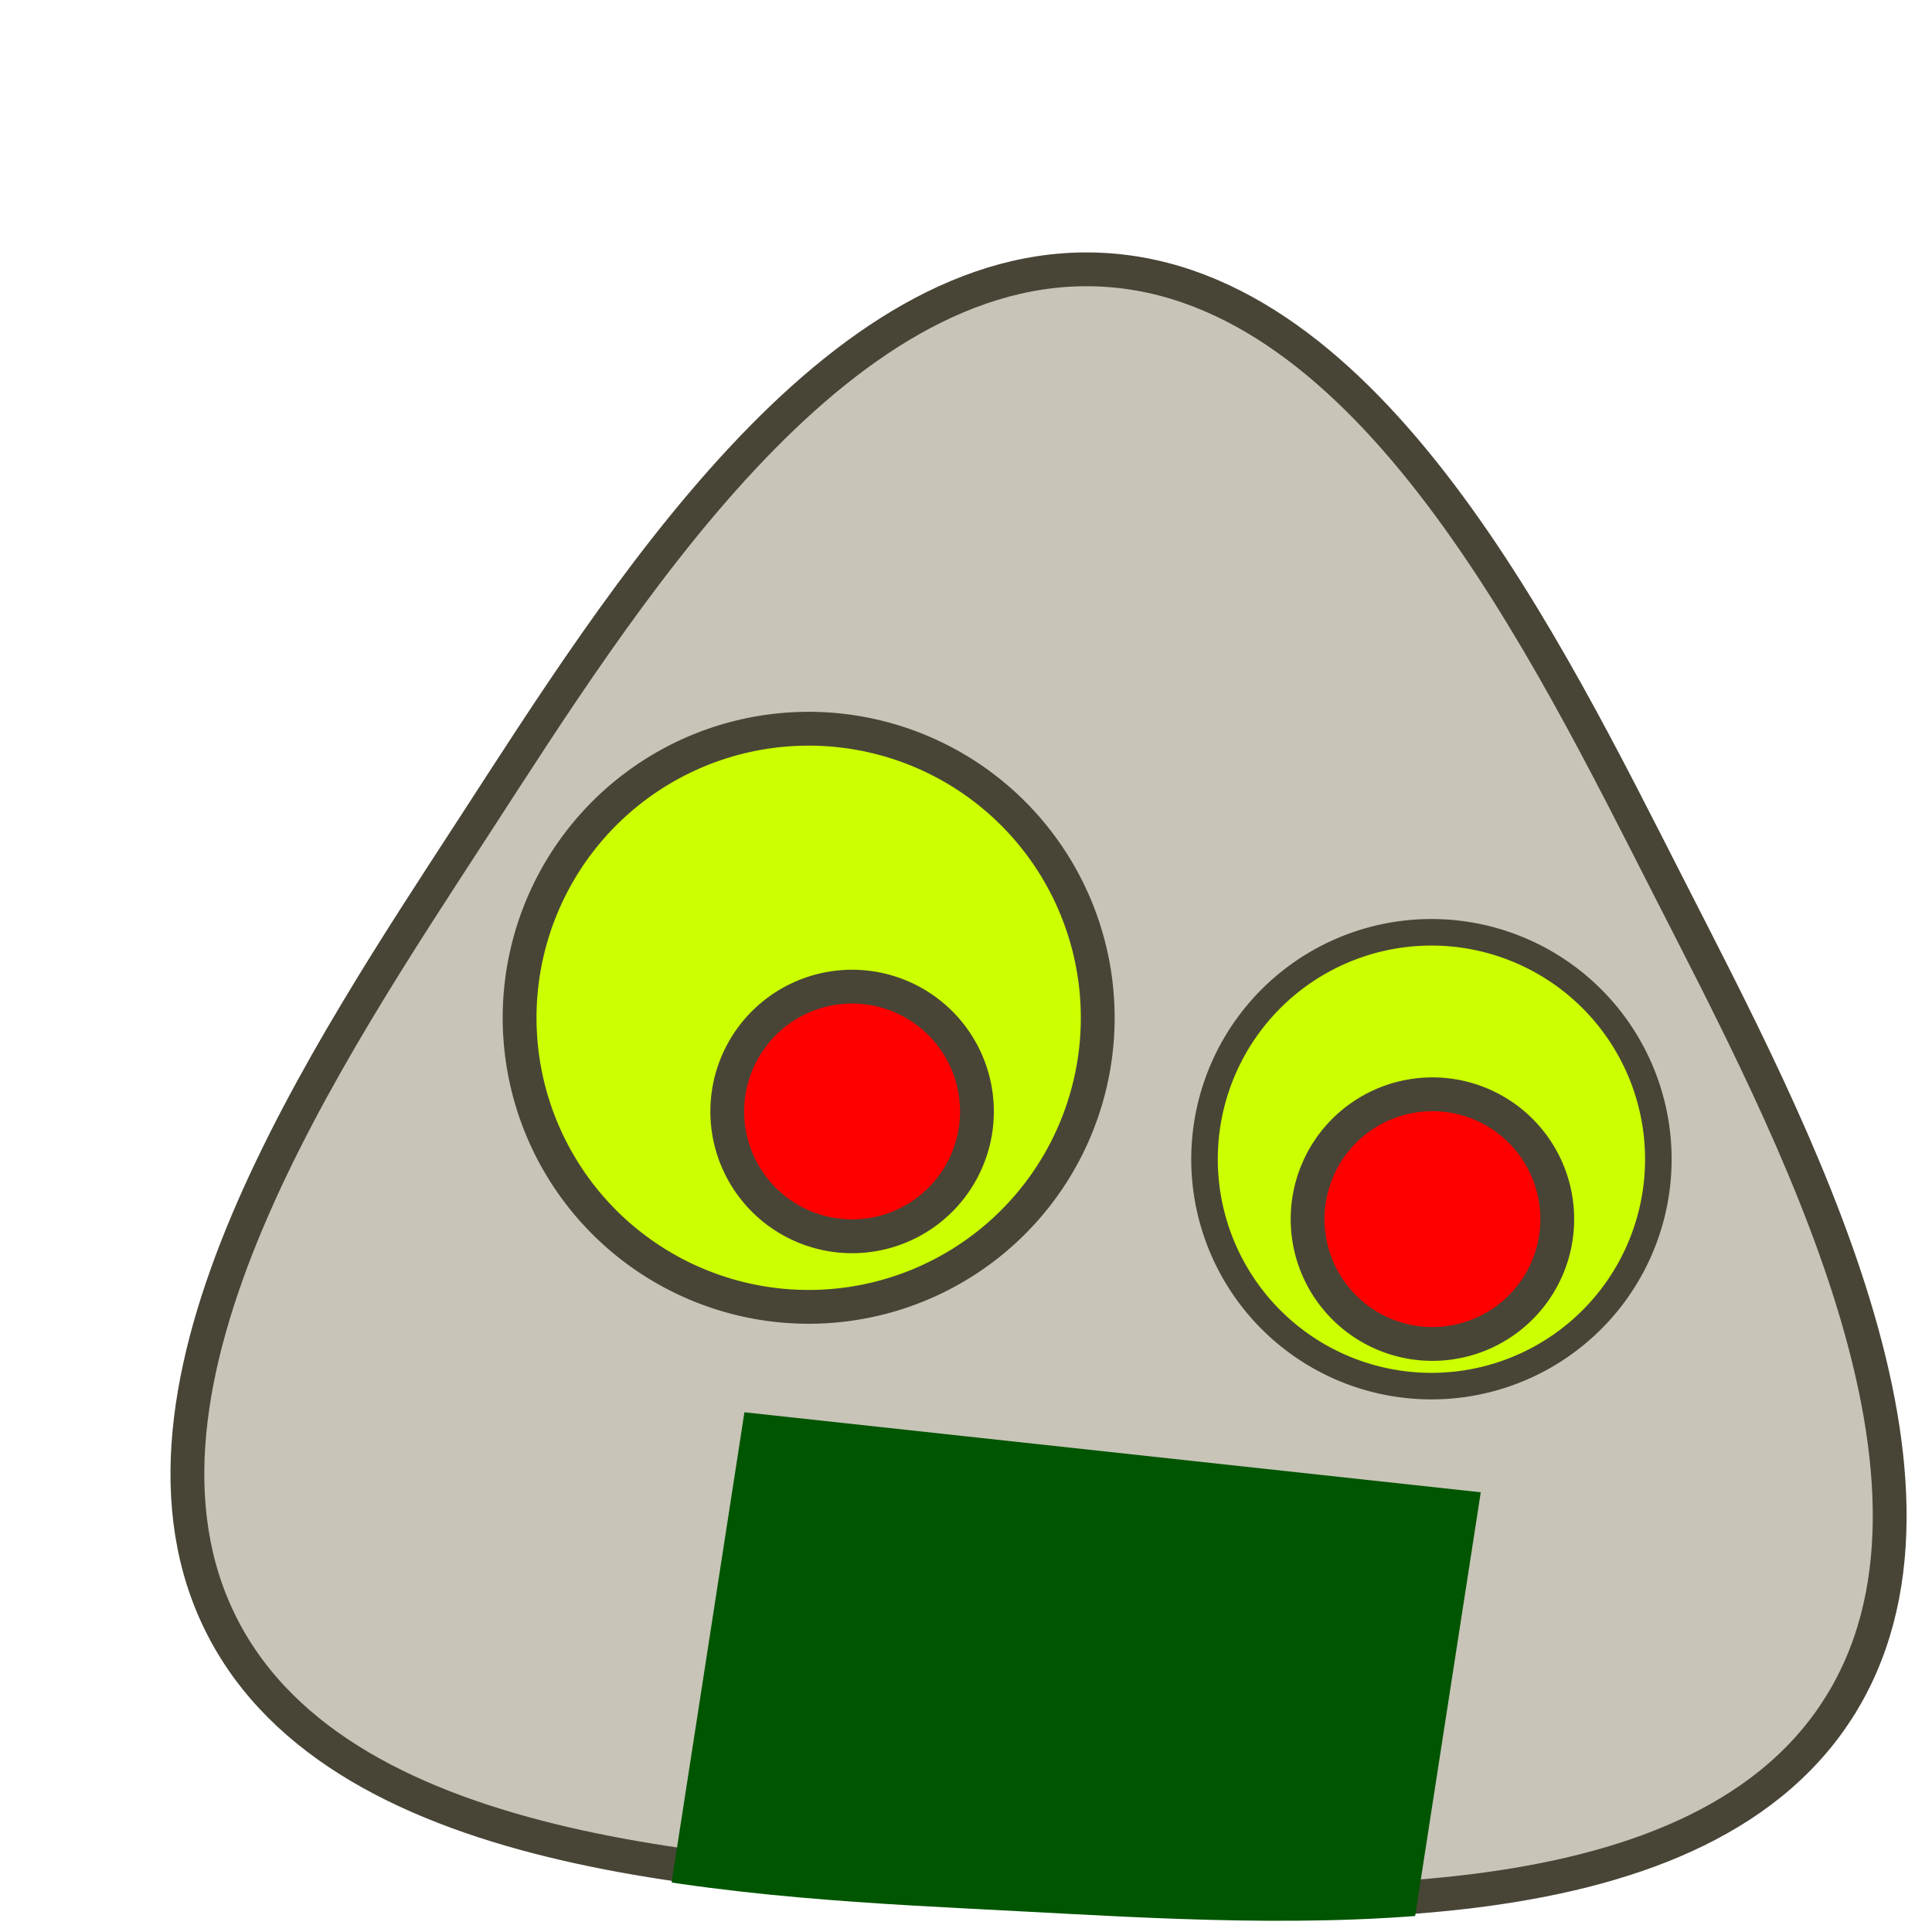 <?xml version="1.0" encoding="UTF-8" standalone="no"?>
<!-- Created with Inkscape (http://www.inkscape.org/) -->

<svg
   xmlns:dc="http://purl.org/dc/elements/1.1/"
   xmlns:cc="http://creativecommons.org/ns#"
   xmlns:rdf="http://www.w3.org/1999/02/22-rdf-syntax-ns#"
   xmlns:svg="http://www.w3.org/2000/svg"
   xmlns="http://www.w3.org/2000/svg"
   xmlns:sodipodi="http://sodipodi.sourceforge.net/DTD/sodipodi-0.dtd"
   xmlns:inkscape="http://www.inkscape.org/namespaces/inkscape"
   width="177.165"
   height="177.165"
   id="svg3508"
   version="1.1"
   inkscape:version="0.48.1 "
   sodipodi:docname="onigiri - rice ball.svg">
  <defs
     id="defs3">
    <filter
       y="-0.25"
       x="-0.25"
       height="1.5"
       width="1.5"
       inkscape:label="Drop shadow"
       id="filter3926-2-1-1"
       color-interpolation-filters="sRGB">
      <feGaussianBlur
         result="blur"
         stdDeviation="10"
         in="SourceAlpha"
         id="feGaussianBlur3928-8-7-1" />
      <feColorMatrix
         values="1 0 0 0 0 0 1 0 0 0 0 0 1 0 0 0 0 0 0.2 0 "
         type="matrix"
         result="bluralpha"
         id="feColorMatrix3930-6-4-5" />
      <feOffset
         result="offsetBlur"
         dy="5"
         dx="0"
         in="bluralpha"
         id="feOffset3932-8-0-2" />
      <feMerge
         id="feMerge3934-1-9-7">
        <feMergeNode
           in="offsetBlur"
           id="feMergeNode3936-4-4-6" />
        <feMergeNode
           in="SourceGraphic"
           id="feMergeNode3938-7-8-1" />
      </feMerge>
    </filter>
    <filter
       y="-0.25"
       x="-0.25"
       height="1.5"
       width="1.5"
       inkscape:label="Drop shadow"
       id="filter3479"
       color-interpolation-filters="sRGB">
      <feGaussianBlur
         result="blur"
         stdDeviation="10"
         in="SourceAlpha"
         id="feGaussianBlur3481" />
      <feColorMatrix
         values="1 0 0 0 0 0 1 0 0 0 0 0 1 0 0 0 0 0 0.2 0 "
         type="matrix"
         result="bluralpha"
         id="feColorMatrix3483" />
      <feOffset
         result="offsetBlur"
         dy="5"
         dx="0"
         in="bluralpha"
         id="feOffset3485" />
      <feMerge
         id="feMerge3487">
        <feMergeNode
           in="offsetBlur"
           id="feMergeNode3489" />
        <feMergeNode
           in="SourceGraphic"
           id="feMergeNode3491" />
      </feMerge>
    </filter>
    <filter
       y="-0.25"
       x="-0.25"
       height="1.5"
       width="1.5"
       inkscape:label="Drop shadow"
       id="filter3926-3-8-4"
       color-interpolation-filters="sRGB">
      <feGaussianBlur
         result="blur"
         stdDeviation="10"
         in="SourceAlpha"
         id="feGaussianBlur3928-0-2-2" />
      <feColorMatrix
         values="1 0 0 0 0 0 1 0 0 0 0 0 1 0 0 0 0 0 0.2 0 "
         type="matrix"
         result="bluralpha"
         id="feColorMatrix3930-3-4-3" />
      <feOffset
         result="offsetBlur"
         dy="5"
         dx="0"
         in="bluralpha"
         id="feOffset3932-4-5-2" />
      <feMerge
         id="feMerge3934-6-5-2">
        <feMergeNode
           in="offsetBlur"
           id="feMergeNode3936-7-1-1" />
        <feMergeNode
           in="SourceGraphic"
           id="feMergeNode3938-3-7-6" />
      </feMerge>
    </filter>
    <clipPath
       clipPathUnits="userSpaceOnUse"
       id="clipPath4427">
      <rect
         style="color:#000000;fill:#000000;fill-opacity:1;fill-rule:nonzero;stroke:none;stroke-width:2.774;marker:none;visibility:visible;display:inline;overflow:visible;enable-background:accumulate"
         id="rect4429"
         width="419.692"
         height="351.429"
         x="-891.429"
         y="143.791" />
    </clipPath>
    <clipPath
       clipPathUnits="userSpaceOnUse"
       id="clipPath4513">
      <g
         id="g4515"
         transform="matrix(0.987,-0.122,0.168,0.994,0,0)">
        <g
           style="stroke:#112b00;stroke-width:11.272;stroke-miterlimit:4;stroke-dasharray:none"
           transform="matrix(0.449,0,0,0.449,114.158,167.362)"
           clip-path="url(#clipPath4427)"
           id="g4517">
          <path
             style="fill:none;stroke:#112b00;stroke-width:11.272;stroke-linecap:butt;stroke-linejoin:miter;stroke-miterlimit:4;stroke-opacity:1;stroke-dasharray:none"
             d="m -737.143,-7.638 c 0,27.619 0,55.238 0,82.857 0,9.524 0.903,19.091 0,28.571 -1.01,10.6 -4.792,20.821 -5.714,31.429 -0.99,11.386 0,22.857 0,34.286 0,26.667 0,53.333 0,80 0,25.423 -1.121,43.709 2.857,68.571 2.154,13.465 6.088,26.592 8.571,40 2.281,12.317 3.735,24.774 5.714,37.143 1.831,11.441 3.81,22.857 5.714,34.286 1.905,11.429 4.616,22.752 5.714,34.286 0.813,8.533 -0.813,17.181 0,25.714 1.098,11.534 4.149,22.806 5.714,34.286 1.293,9.483 1.284,19.13 2.857,28.571 1.479,8.875 8.78,33.588 11.429,42.857 1.905,6.667 4.355,13.201 5.714,20 0.747,3.736 0,7.619 0,11.429"
             id="path4519"
             inkscape:connector-curvature="0" />
          <path
             style="fill:none;stroke:#112b00;stroke-width:11.272;stroke-linecap:butt;stroke-linejoin:miter;stroke-miterlimit:4;stroke-opacity:1;stroke-dasharray:none"
             d="m -657.143,52.362 c 8.63,14.68 5.744,32.94 11.429,48.571 2.479,6.816 6.525,13.042 8.571,20 10.893,37.037 -0.527,19.724 14.286,54.286 20.651,48.186 13.479,18.049 25.714,60 11.063,37.93 11.908,45.097 20,82.857 2.857,13.333 6.174,26.576 8.571,40 2.368,13.259 3.81,26.667 5.714,40 1.905,13.333 3.972,26.644 5.714,40 0.795,6.097 5.46,49.462 5.714,54.286 0.751,14.266 0,28.572 0,42.857 0,4.762 0,9.524 0,14.286 0,0.952 0.426,2.005 0,2.857 -0.602,1.205 -1.579,2.431 -2.857,2.857 -1.807,0.602 -3.81,0 -5.714,0"
             id="path4521"
             inkscape:connector-curvature="0" />
          <g
             style="stroke:#112b00;stroke-width:11.272;stroke-miterlimit:4;stroke-dasharray:none"
             id="g4523"
             transform="translate(-222.857,-554.286)">
            <path
               inkscape:connector-curvature="0"
               id="path4525"
               d="m -785.714,715.219 c 3.81,-0.952 7.502,-2.857 11.429,-2.857 1.347,0 1.905,1.905 2.857,2.857 3.045,3.045 8.693,7.781 11.429,11.429 2.06,2.747 3.654,5.824 5.714,8.571 3.659,4.879 7.685,9.472 11.429,14.286 12.156,15.63 23.58,31.918 34.286,48.571 8.313,12.932 22.41,36.777 31.429,48.571 61.438,80.343 -24.43,-43.204 37.143,54.286 6.334,10.028 34.407,44.345 40,51.429 36.548,46.294 4.278,4.87 37.143,51.429 41.756,59.154 -4.692,-8.16 31.429,40 21.626,28.834 0.918,6.632 22.857,28.571 1.905,1.905 3.81,3.809 5.714,5.714 1.905,1.905 3.305,4.51 5.714,5.714 2.556,1.278 5.714,0 8.571,0 1.905,0 3.81,0 5.714,0 0.952,0 2.005,0.426 2.857,0 1.205,-0.602 1.905,-1.905 2.857,-2.857"
               style="fill:none;stroke:#112b00;stroke-width:11.272;stroke-linecap:butt;stroke-linejoin:miter;stroke-miterlimit:4;stroke-opacity:1;stroke-dasharray:none" />
            <path
               inkscape:connector-curvature="0"
               id="path4527"
               d="m -754.286,692.362 c 3.81,1.905 7.885,3.352 11.429,5.714 2.241,1.494 3.81,3.81 5.714,5.714 2.857,2.857 5.942,5.504 8.571,8.571 17.5,20.417 -1.152,2.447 20,25.714 5.436,5.98 11.969,10.935 17.143,17.143 4.397,5.276 7.389,11.589 11.429,17.143 32.042,40.052 -7.321,-10.458 20,28.571 9.457,13.51 13.246,13.712 20,28.571 19.782,43.521 -9.758,-9.795 14.286,34.286 2.659,4.875 5.912,9.411 8.571,14.286 3.059,5.609 5.284,11.665 8.571,17.143 2.45,4.083 5.472,7.813 8.571,11.429 2.63,3.068 6.98,4.858 8.571,8.571 10.815,25.236 -11.862,-1.091 5.714,20 2.587,3.104 5.714,5.714 8.571,8.571 1.905,1.905 3.559,4.098 5.714,5.714 1.704,1.278 3.81,1.905 5.714,2.857 3.81,1.905 7.885,3.352 11.429,5.714 4.677,3.118 9.576,10.518 14.286,14.286 3.718,2.975 7.554,5.804 11.429,8.571 2.794,1.996 5.89,3.569 8.571,5.714 2.103,1.683 3.559,4.098 5.714,5.714 1.704,1.278 3.942,1.676 5.714,2.857 1.121,0.747 1.652,2.255 2.857,2.857 2.694,1.347 5.878,1.51 8.571,2.857 1.205,0.602 1.736,2.11 2.857,2.857 1.772,1.181 3.942,1.676 5.714,2.857 4.879,3.252 6.654,11.898 11.429,14.286 1.542,0.771 4.173,-0.771 5.714,0 1.205,0.602 1.905,1.905 2.857,2.857"
               style="fill:none;stroke:#112b00;stroke-width:11.272;stroke-linecap:butt;stroke-linejoin:miter;stroke-miterlimit:4;stroke-opacity:1;stroke-dasharray:none" />
            <path
               inkscape:connector-curvature="0"
               id="path4529"
               d="m -714.286,655.219 c 17.069,9.097 7.954,27.337 14.286,40 4.259,8.518 11.137,15.466 17.143,22.857 6.384,7.857 13.333,15.238 20,22.857 6.667,7.619 13.092,15.456 20,22.857 6.433,6.892 13.605,13.072 20,20 10.091,10.931 18.519,23.319 28.571,34.286 24.576,26.81 11.478,7.919 37.143,40 5.118,6.397 9.041,13.706 14.286,20 4.311,5.173 9.524,9.524 14.286,14.286 4.762,4.762 9.524,9.524 14.286,14.286 5.714,5.714 11.969,10.935 17.143,17.143 4.397,5.276 7.032,11.867 11.429,17.143 5.173,6.208 11.737,11.136 17.143,17.143 3.186,3.539 5.354,7.918 8.571,11.429 7.281,7.943 15.8,14.715 22.857,22.857 5.366,6.191 9.098,13.659 14.286,20 12.178,14.884 10.51,7.041 20,22.857 0.49,0.817 -0.571,2.095 0,2.857 20.338,27.117 11.845,12.254 31.429,34.286 3.164,3.559 5.523,7.77 8.571,11.429 1.724,2.069 3.81,3.809 5.714,5.714 2.857,2.857 5.416,6.047 8.571,8.572 1.663,1.33 3.942,1.676 5.714,2.857 2.241,1.494 3.305,4.51 5.714,5.714 0.852,0.426 1.905,0 2.857,0 1.905,0 3.907,0.602 5.714,0 1.278,-0.426 1.905,-3.809 2.857,-2.857 0.952,0.952 -1.905,1.905 -2.857,2.857"
               style="fill:none;stroke:#112b00;stroke-width:11.272;stroke-linecap:butt;stroke-linejoin:miter;stroke-miterlimit:4;stroke-opacity:1;stroke-dasharray:none" />
            <path
               inkscape:connector-curvature="0"
               id="path4531"
               d="m -714.286,623.791 c 31.218,17.839 9.465,4.311 31.429,20 2.794,1.996 5.964,3.48 8.571,5.714 8.181,7.012 14.848,15.649 22.857,22.857 16.902,15.212 37.08,27.779 51.429,45.714 6.435,8.044 10.962,17.473 17.143,25.714 5.268,7.024 11.875,12.976 17.143,20 6.181,8.241 10.962,17.473 17.143,25.714 5.268,7.024 12.039,12.855 17.143,20 4.463,6.248 7.56,13.368 11.429,20 4.546,7.793 14.839,24.977 20,31.429 3.366,4.207 8.017,7.259 11.429,11.429 17.657,21.581 11.244,17.261 25.714,40 2.557,4.017 6.121,7.345 8.571,11.429 3.287,5.478 5.284,11.665 8.571,17.143 2.45,4.083 6.121,7.345 8.571,11.429 19.522,32.537 -2.076,2.601 17.143,31.429 5.283,7.924 11.607,15.107 17.143,22.857 1.996,2.794 3.569,5.89 5.714,8.571 1.683,2.103 4.06,3.588 5.714,5.714 5.03,6.467 9.467,13.374 14.286,20 2.801,3.851 6.121,7.345 8.571,11.429 21.796,43.592 -3.532,-4.508 17.143,28.571 11.532,18.451 -0.215,5.5 11.429,17.143 2.857,2.857 5.714,5.714 8.571,8.571 0.952,0.952 1.652,2.255 2.857,2.857 0.852,0.426 1.905,0 2.857,0 2.602,0 7.52,1.347 8.571,-2.857 0.693,-2.772 0,-5.714 0,-8.571"
               style="fill:none;stroke:#112b00;stroke-width:11.272;stroke-linecap:butt;stroke-linejoin:miter;stroke-miterlimit:4;stroke-opacity:1;stroke-dasharray:none" />
            <path
               inkscape:connector-curvature="0"
               id="path4533"
               d="m -602.857,660.934 c 4.385,-1.096 14.644,-4.643 20,-2.857 26.579,8.86 40.308,34.083 57.143,54.286 7.342,8.81 14.983,17.377 22.857,25.714 8.323,8.813 17.826,16.511 25.714,25.714 23.593,27.525 41.411,59.465 62.857,88.571 6.441,8.742 13.097,17.332 20,25.714 6.436,7.815 14.634,14.272 20,22.857 4.313,6.9 4.534,15.792 8.571,22.857 3.69,6.458 10.16,10.954 14.286,17.143 3.544,5.316 5.284,11.665 8.571,17.143 4.9,8.167 11.86,14.933 17.143,22.857 1.181,1.772 1.676,3.942 2.857,5.714 0.747,1.121 1.905,1.905 2.857,2.857 1.905,1.905 3.473,4.22 5.714,5.714 0.792,0.528 2.005,-0.426 2.857,0 1.205,0.602 1.905,1.905 2.857,2.857 1.905,1.905 3.404,4.328 5.714,5.714 2.583,1.55 5.878,1.51 8.571,2.857 2.409,1.205 3.305,4.51 5.714,5.714 0.852,0.426 2.005,-0.426 2.857,0 1.205,0.602 1.579,2.431 2.857,2.857 5.296,1.765 5.616,0.099 8.571,-2.857"
               style="fill:none;stroke:#112b00;stroke-width:11.272;stroke-linecap:butt;stroke-linejoin:miter;stroke-miterlimit:4;stroke-opacity:1;stroke-dasharray:none" />
            <path
               inkscape:connector-curvature="0"
               id="path4535"
               d="m -780,883.791 c 8.941,-6.02 22.232,5.017 31.429,0 7.094,-3.87 10.358,-12.753 17.143,-17.143 9.661,-6.252 21.326,-8.775 31.429,-14.286 10.901,-5.946 20.594,-13.933 31.429,-20 1.842,-1.032 69.169,-34.49 74.286,-37.143 14.373,-7.453 27.926,-16.596 42.857,-22.857 14.723,-6.174 30.963,-8.182 45.714,-14.286 73.282,-30.324 5.695,-10.369 62.857,-31.429 9.33,-3.437 19.195,-5.262 28.571,-8.571 16.163,-5.705 28.839,-13.512 42.857,-22.857"
               style="fill:none;stroke:#112b00;stroke-width:11.272;stroke-linecap:butt;stroke-linejoin:miter;stroke-miterlimit:4;stroke-opacity:1;stroke-dasharray:none" />
            <path
               inkscape:connector-curvature="0"
               id="path4537"
               d="m -722.857,883.791 c 3.81,0.952 7.578,2.087 11.429,2.857 2.968,0.594 12.696,0 14.286,0 6.667,0 13.333,0 20,0 5.714,0 11.429,0 17.143,0 5.714,0 11.479,0.755 17.143,0 8.703,-1.16 17.173,-3.681 25.714,-5.714 52.647,-12.535 17.632,-3.973 74.286,-22.857 46.879,-15.626 31.893,-6.484 80,-31.429 11.746,-6.09 22.35,-14.291 34.286,-20 15.896,-7.603 42.941,-14.669 60,-20 5.749,-1.797 11.299,-4.253 17.143,-5.714 24.636,-6.159 9.889,1.979 25.714,-8.571"
               style="fill:none;stroke:#112b00;stroke-width:11.272;stroke-linecap:butt;stroke-linejoin:miter;stroke-miterlimit:4;stroke-opacity:1;stroke-dasharray:none" />
            <path
               inkscape:connector-curvature="0"
               id="path4539"
               d="m -745.714,963.791 c 19.048,0 38.095,0 57.143,0 6.667,0 13.385,0.827 20,0 8.879,-1.11 51.173,-12.011 57.143,-14.286 9.95,-3.791 18.716,-10.254 28.571,-14.286 11.282,-4.615 46.538,-14.872 60,-20 22.158,-8.441 42.834,-19.177 65.714,-25.714 9.339,-2.668 19.048,-3.81 28.571,-5.714 11.429,-3.81 22.747,-7.967 34.286,-11.429 8.928,-2.678 29.531,-7.699 40,-8.571 5.695,-0.475 11.506,0.939 17.143,0 5.941,-0.99 11.263,-4.408 17.143,-5.714 2.789,-0.62 5.714,0 8.571,0 0.952,0 2.005,0.426 2.857,0 1.205,-0.602 1.905,-3.81 2.857,-2.857 0.952,0.952 -1.905,1.905 -2.857,2.857"
               style="fill:none;stroke:#112b00;stroke-width:11.272;stroke-linecap:butt;stroke-linejoin:miter;stroke-miterlimit:4;stroke-opacity:1;stroke-dasharray:none" />
            <path
               inkscape:connector-curvature="0"
               id="path4541"
               d="m -645.714,1006.648 c 11.47,-3.507 22.615,-2.857 34.286,-2.857 2.857,0 5.743,0.404 8.571,0 3.887,-0.555 7.526,-2.424 11.429,-2.857 4.733,-0.526 9.589,0.783 14.286,0 6.839,-1.14 13.127,-4.798 20,-5.714 7.552,-1.007 15.25,0.423 22.857,0 29.564,-1.642 34.125,-4.623 65.714,-8.571 10.438,-1.305 21.2,-0.402 31.429,-2.857 13.767,-3.304 26.352,-10.521 40,-14.286 14.044,-3.874 28.724,-5.038 42.857,-8.571 12.567,-3.142 24.707,-7.802 37.143,-11.429 10.424,-3.04 21.081,-5.279 31.429,-8.571 10.623,-3.38 20.751,-8.225 31.429,-11.429 8.41,-2.523 17.196,-3.585 25.714,-5.714 6.726,-1.682 13.311,-3.89 20,-5.714 3.788,-1.033 7.819,-1.31 11.429,-2.857 3.156,-1.353 5.383,-4.439 8.571,-5.714 11.769,-4.707 1.039,4.676 8.571,-2.857"
               style="fill:none;stroke:#112b00;stroke-width:11.272;stroke-linecap:butt;stroke-linejoin:miter;stroke-miterlimit:4;stroke-opacity:1;stroke-dasharray:none" />
            <path
               inkscape:connector-curvature="0"
               id="path4543"
               d="m -697.143,926.648 c 3.81,0.952 7.555,2.212 11.429,2.857 1.879,0.313 3.81,0 5.714,0 9.524,0 19.048,0 28.571,0 5.714,0 11.486,0.808 17.143,0 10.403,-1.486 32.24,-8.774 42.857,-11.429 13.138,-3.284 35.302,-7.282 48.571,-11.429 7.767,-2.427 15.138,-5.998 22.857,-8.571 6.578,-2.193 13.382,-3.646 20,-5.714 8.624,-2.695 16.949,-6.38 25.714,-8.571 6.533,-1.633 13.467,-1.224 20,-2.857 4.976,-1.244 9.338,-4.365 14.286,-5.714 34.899,-5.817 1.995,1.395 28.571,-8.571 14.649,-5.493 9.422,-0.284 25.714,-5.714 1.278,-0.426 1.736,-2.11 2.857,-2.857 1.772,-1.181 4.011,-1.579 5.714,-2.857 2.155,-1.616 3.473,-4.22 5.714,-5.714 0.792,-0.528 1.905,0 2.857,0 1.905,0 3.907,0.602 5.714,0 1.278,-0.426 1.905,-1.905 2.857,-2.857 1.905,-1.905 3.473,-4.22 5.714,-5.714 0.792,-0.528 1.905,0 2.857,0 1.905,-0.952 4.011,-1.579 5.714,-2.857 2.155,-1.616 3.473,-4.22 5.714,-5.714 1.585,-1.057 4.011,0.852 5.714,0 1.205,-0.602 1.652,-2.255 2.857,-2.857 0.852,-0.426 2.005,0.426 2.857,0 1.205,-0.602 1.905,-1.905 2.857,-2.857 0.952,-0.952 1.905,-1.905 2.857,-2.857"
               style="fill:none;stroke:#112b00;stroke-width:11.272;stroke-linecap:butt;stroke-linejoin:miter;stroke-miterlimit:4;stroke-opacity:1;stroke-dasharray:none" />
            <path
               inkscape:connector-curvature="0"
               id="path4545"
               d="m -677.143,852.362 c 8.325,-2.97 17.243,-3.404 25.714,-5.714 5.811,-1.585 11.332,-4.129 17.143,-5.714 4.685,-1.278 9.679,-1.321 14.286,-2.857 6.881,-2.294 13.119,-6.278 20,-8.571 7.451,-2.484 15.726,-2.423 22.857,-5.714 5.537,-2.555 8.831,-8.701 14.286,-11.429 84.759,-42.379 -24.466,20.287 45.714,-17.143 7.928,-4.228 15.153,-9.663 22.857,-14.286 6.584,-3.95 13.239,-7.788 20,-11.429 5.625,-3.029 11.534,-5.512 17.143,-8.571 9.75,-5.318 18.863,-11.749 28.571,-17.143 3.723,-2.068 7.963,-3.239 11.429,-5.714 3.288,-2.349 5.714,-5.714 8.571,-8.571 0.952,-0.952 1.652,-2.255 2.857,-2.857 8.408,-4.204 -3.762,6.619 5.714,-2.857"
               style="fill:none;stroke:#112b00;stroke-width:11.272;stroke-linecap:butt;stroke-linejoin:miter;stroke-miterlimit:4;stroke-opacity:1;stroke-dasharray:none" />
            <path
               inkscape:connector-curvature="0"
               id="path4547"
               d="m -654.286,1006.648 c 5.714,-0.952 11.374,-2.333 17.143,-2.857 4.742,-0.431 9.524,0 14.286,0 13.347,0 17.779,0.783 31.429,-2.857 8.73,-2.328 17.009,-6.153 25.714,-8.571 8.46,-2.35 17.304,-3.191 25.714,-5.714 10.677,-3.203 20.71,-8.366 31.429,-11.429 9.339,-2.668 19.233,-3.046 28.571,-5.714 109.756,-31.359 -40.779,6.521 60,-20 0.363,-0.096 51.314,-11.388 51.429,-11.429 8.033,-2.835 14.776,-8.735 22.857,-11.429 6.389,-2.13 13.467,-1.224 20,-2.857 4.976,-1.244 9.31,-4.47 14.286,-5.714 16.031,-4.008 1.173,5.128 17.143,-2.857 5.203,-2.601 1.675,-2.167 2.857,-5.714 0.673,-2.02 1.527,-4.051 2.857,-5.714 0.836,-1.044 17.697,-18.465 20,-20 0.792,-0.528 1.933,0.231 2.857,0 8.755,-2.189 6.931,-1.217 11.429,-5.714"
               style="fill:none;stroke:#112b00;stroke-width:11.272;stroke-linecap:butt;stroke-linejoin:miter;stroke-miterlimit:4;stroke-opacity:1;stroke-dasharray:none" />
            <path
               inkscape:connector-curvature="0"
               id="path4549"
               d="m -502.857,706.648 c 20.087,30.131 4.843,3.1 17.143,40 2.294,6.881 6.408,13.077 8.571,20 8.207,26.261 4.7,33.701 11.429,62.857 2.913,12.622 8.178,24.604 11.429,37.143 3.422,13.2 5.473,26.721 8.571,40 7.289,31.241 14.602,54.406 20,85.714 2.449,14.203 4.123,28.533 5.714,42.857 1.266,11.398 0.892,22.987 2.857,34.286 1.861,10.698 5.808,20.927 8.571,31.429 1.999,7.595 4.174,15.156 5.714,22.857 1.321,6.604 0.922,13.55 2.857,20 0.987,3.289 4.179,5.5 5.714,8.571 1.347,2.694 -0.155,8.571 2.857,8.571 2.857,0 0,-5.714 0,-8.571 0,-2.857 0,-5.714 0,-8.571"
               style="fill:none;stroke:#112b00;stroke-width:11.272;stroke-linecap:butt;stroke-linejoin:miter;stroke-miterlimit:4;stroke-opacity:1;stroke-dasharray:none" />
            <path
               inkscape:connector-curvature="0"
               id="path4551"
               d="m -325.714,715.219 c 2.857,5.714 6.925,10.97 8.571,17.143 2.222,8.333 1.08,17.275 2.857,25.714 2.048,9.73 5.84,19.011 8.571,28.571 5.966,20.882 10.82,42.08 17.143,62.857 3.508,11.525 7.757,22.812 11.429,34.286 3.948,12.338 7.481,24.805 11.429,37.143 3.672,11.474 8.055,22.721 11.429,34.286 3.298,11.309 5.598,22.887 8.571,34.286 2.741,10.507 5.588,20.988 8.571,31.429 2.732,9.561 6.937,18.764 8.571,28.571 1.253,7.515 -1.007,15.305 0,22.857 11.179,39.127 2.504,1.831 5.714,37.143 4.751,52.262 -0.7,-14.227 8.571,22.857 0.935,3.738 -5.12,2.857 -8.571,2.857"
               style="fill:none;stroke:#112b00;stroke-width:11.272;stroke-linecap:butt;stroke-linejoin:miter;stroke-miterlimit:4;stroke-opacity:1;stroke-dasharray:none" />
            <path
               inkscape:connector-curvature="0"
               id="path4553"
               d="m -617.143,698.076 c 3.978,19.889 2.857,9.43 2.857,31.429 0,5.714 -1.197,11.555 0,17.143 1.705,7.957 6.598,14.963 8.571,22.857 2.81,11.24 3.81,22.857 5.714,34.286 6.667,13.333 16.125,25.605 20,40 2.971,11.036 -1.31,22.932 0,34.286 1.563,13.546 5.714,26.667 8.571,40 2.857,13.333 5.897,26.629 8.571,40 15.374,76.868 -2.933,-13.842 8.571,62.857 1.302,8.683 4.096,17.084 5.714,25.714 1.241,6.619 1.536,13.396 2.857,20 1.54,7.701 4.676,15.072 5.714,22.857 0.881,6.608 -0.663,13.367 0,20 0.3,2.997 1.905,5.714 2.857,8.572 0,4.762 0,9.524 0,14.286 0,6.141 -0.759,8.861 2.857,14.286 1.919,2.878 6.516,4.912 5.714,5.714 -0.952,0.952 -1.905,-1.905 -2.857,-2.857"
               style="fill:none;stroke:#112b00;stroke-width:11.272;stroke-linecap:butt;stroke-linejoin:miter;stroke-miterlimit:4;stroke-opacity:1;stroke-dasharray:none" />
          </g>
        </g>
        <g
           id="g4555"
           clip-path="url(#clipPath4427)"
           transform="matrix(-0.449,0,0,0.449,-494.466,173.076)"
           style="stroke:#112b00;stroke-width:11.272;stroke-miterlimit:4;stroke-dasharray:none">
          <path
             inkscape:connector-curvature="0"
             id="path4557"
             d="m -737.143,-7.638 c 0,27.619 0,55.238 0,82.857 0,9.524 0.903,19.091 0,28.571 -1.01,10.6 -4.792,20.821 -5.714,31.429 -0.99,11.386 0,22.857 0,34.286 0,26.667 0,53.333 0,80 0,25.423 -1.121,43.709 2.857,68.571 2.154,13.465 6.088,26.592 8.571,40 2.281,12.317 3.735,24.774 5.714,37.143 1.831,11.441 3.81,22.857 5.714,34.286 1.905,11.429 4.616,22.752 5.714,34.286 0.813,8.533 -0.813,17.181 0,25.714 1.098,11.534 4.149,22.806 5.714,34.286 1.293,9.483 1.284,19.13 2.857,28.571 1.479,8.875 8.78,33.588 11.429,42.857 1.905,6.667 4.355,13.201 5.714,20 0.747,3.736 0,7.619 0,11.429"
             style="fill:none;stroke:#112b00;stroke-width:11.272;stroke-linecap:butt;stroke-linejoin:miter;stroke-miterlimit:4;stroke-opacity:1;stroke-dasharray:none" />
          <path
             inkscape:connector-curvature="0"
             id="path4559"
             d="m -657.143,52.362 c 8.63,14.68 5.744,32.94 11.429,48.571 2.479,6.816 6.525,13.042 8.571,20 10.893,37.037 -0.527,19.724 14.286,54.286 20.651,48.186 13.479,18.049 25.714,60 11.063,37.93 11.908,45.097 20,82.857 2.857,13.333 6.174,26.576 8.571,40 2.368,13.259 3.81,26.667 5.714,40 1.905,13.333 3.972,26.644 5.714,40 0.795,6.097 5.46,49.462 5.714,54.286 0.751,14.266 0,28.572 0,42.857 0,4.762 0,9.524 0,14.286 0,0.952 0.426,2.005 0,2.857 -0.602,1.205 -1.579,2.431 -2.857,2.857 -1.807,0.602 -3.81,0 -5.714,0"
             style="fill:none;stroke:#112b00;stroke-width:11.272;stroke-linecap:butt;stroke-linejoin:miter;stroke-miterlimit:4;stroke-opacity:1;stroke-dasharray:none" />
          <g
             transform="translate(-222.857,-554.286)"
             id="g4561"
             style="stroke:#112b00;stroke-width:11.272;stroke-miterlimit:4;stroke-dasharray:none">
            <path
               style="fill:none;stroke:#112b00;stroke-width:11.272;stroke-linecap:butt;stroke-linejoin:miter;stroke-miterlimit:4;stroke-opacity:1;stroke-dasharray:none"
               d="m -785.714,715.219 c 3.81,-0.952 7.502,-2.857 11.429,-2.857 1.347,0 1.905,1.905 2.857,2.857 3.045,3.045 8.693,7.781 11.429,11.429 2.06,2.747 3.654,5.824 5.714,8.571 3.659,4.879 7.685,9.472 11.429,14.286 12.156,15.63 23.58,31.918 34.286,48.571 8.313,12.932 22.41,36.777 31.429,48.571 61.438,80.343 -24.43,-43.204 37.143,54.286 6.334,10.028 34.407,44.345 40,51.429 36.548,46.294 4.278,4.87 37.143,51.429 41.756,59.154 -4.692,-8.16 31.429,40 21.626,28.834 0.918,6.632 22.857,28.571 1.905,1.905 3.81,3.809 5.714,5.714 1.905,1.905 3.305,4.51 5.714,5.714 2.556,1.278 5.714,0 8.571,0 1.905,0 3.81,0 5.714,0 0.952,0 2.005,0.426 2.857,0 1.205,-0.602 1.905,-1.905 2.857,-2.857"
               id="path4563"
               inkscape:connector-curvature="0" />
            <path
               style="fill:none;stroke:#112b00;stroke-width:11.272;stroke-linecap:butt;stroke-linejoin:miter;stroke-miterlimit:4;stroke-opacity:1;stroke-dasharray:none"
               d="m -754.286,692.362 c 3.81,1.905 7.885,3.352 11.429,5.714 2.241,1.494 3.81,3.81 5.714,5.714 2.857,2.857 5.942,5.504 8.571,8.571 17.5,20.417 -1.152,2.447 20,25.714 5.436,5.98 11.969,10.935 17.143,17.143 4.397,5.276 7.389,11.589 11.429,17.143 32.042,40.052 -7.321,-10.458 20,28.571 9.457,13.51 13.246,13.712 20,28.571 19.782,43.521 -9.758,-9.795 14.286,34.286 2.659,4.875 5.912,9.411 8.571,14.286 3.059,5.609 5.284,11.665 8.571,17.143 2.45,4.083 5.472,7.813 8.571,11.429 2.63,3.068 6.98,4.858 8.571,8.571 10.815,25.236 -11.862,-1.091 5.714,20 2.587,3.104 5.714,5.714 8.571,8.571 1.905,1.905 3.559,4.098 5.714,5.714 1.704,1.278 3.81,1.905 5.714,2.857 3.81,1.905 7.885,3.352 11.429,5.714 4.677,3.118 9.576,10.518 14.286,14.286 3.718,2.975 7.554,5.804 11.429,8.571 2.794,1.996 5.89,3.569 8.571,5.714 2.103,1.683 3.559,4.098 5.714,5.714 1.704,1.278 3.942,1.676 5.714,2.857 1.121,0.747 1.652,2.255 2.857,2.857 2.694,1.347 5.878,1.51 8.571,2.857 1.205,0.602 1.736,2.11 2.857,2.857 1.772,1.181 3.942,1.676 5.714,2.857 4.879,3.252 6.654,11.898 11.429,14.286 1.542,0.771 4.173,-0.771 5.714,0 1.205,0.602 1.905,1.905 2.857,2.857"
               id="path4565"
               inkscape:connector-curvature="0" />
            <path
               style="fill:none;stroke:#112b00;stroke-width:11.272;stroke-linecap:butt;stroke-linejoin:miter;stroke-miterlimit:4;stroke-opacity:1;stroke-dasharray:none"
               d="m -714.286,655.219 c 17.069,9.097 7.954,27.337 14.286,40 4.259,8.518 11.137,15.466 17.143,22.857 6.384,7.857 13.333,15.238 20,22.857 6.667,7.619 13.092,15.456 20,22.857 6.433,6.892 13.605,13.072 20,20 10.091,10.931 18.519,23.319 28.571,34.286 24.576,26.81 11.478,7.919 37.143,40 5.118,6.397 9.041,13.706 14.286,20 4.311,5.173 9.524,9.524 14.286,14.286 4.762,4.762 9.524,9.524 14.286,14.286 5.714,5.714 11.969,10.935 17.143,17.143 4.397,5.276 7.032,11.867 11.429,17.143 5.173,6.208 11.737,11.136 17.143,17.143 3.186,3.539 5.354,7.918 8.571,11.429 7.281,7.943 15.8,14.715 22.857,22.857 5.366,6.191 9.098,13.659 14.286,20 12.178,14.884 10.51,7.041 20,22.857 0.49,0.817 -0.571,2.095 0,2.857 20.338,27.117 11.845,12.254 31.429,34.286 3.164,3.559 5.523,7.77 8.571,11.429 1.724,2.069 3.81,3.809 5.714,5.714 2.857,2.857 5.416,6.047 8.571,8.572 1.663,1.33 3.942,1.676 5.714,2.857 2.241,1.494 3.305,4.51 5.714,5.714 0.852,0.426 1.905,0 2.857,0 1.905,0 3.907,0.602 5.714,0 1.278,-0.426 1.905,-3.809 2.857,-2.857 0.952,0.952 -1.905,1.905 -2.857,2.857"
               id="path4567"
               inkscape:connector-curvature="0" />
            <path
               style="fill:none;stroke:#112b00;stroke-width:11.272;stroke-linecap:butt;stroke-linejoin:miter;stroke-miterlimit:4;stroke-opacity:1;stroke-dasharray:none"
               d="m -714.286,623.791 c 31.218,17.839 9.465,4.311 31.429,20 2.794,1.996 5.964,3.48 8.571,5.714 8.181,7.012 14.848,15.649 22.857,22.857 16.902,15.212 37.08,27.779 51.429,45.714 6.435,8.044 10.962,17.473 17.143,25.714 5.268,7.024 11.875,12.976 17.143,20 6.181,8.241 10.962,17.473 17.143,25.714 5.268,7.024 12.039,12.855 17.143,20 4.463,6.248 7.56,13.368 11.429,20 4.546,7.793 14.839,24.977 20,31.429 3.366,4.207 8.017,7.259 11.429,11.429 17.657,21.581 11.244,17.261 25.714,40 2.557,4.017 6.121,7.345 8.571,11.429 3.287,5.478 5.284,11.665 8.571,17.143 2.45,4.083 6.121,7.345 8.571,11.429 19.522,32.537 -2.076,2.601 17.143,31.429 5.283,7.924 11.607,15.107 17.143,22.857 1.996,2.794 3.569,5.89 5.714,8.571 1.683,2.103 4.06,3.588 5.714,5.714 5.03,6.467 9.467,13.374 14.286,20 2.801,3.851 6.121,7.345 8.571,11.429 21.796,43.592 -3.532,-4.508 17.143,28.571 11.532,18.451 -0.215,5.5 11.429,17.143 2.857,2.857 5.714,5.714 8.571,8.571 0.952,0.952 1.652,2.255 2.857,2.857 0.852,0.426 1.905,0 2.857,0 2.602,0 7.52,1.347 8.571,-2.857 0.693,-2.772 0,-5.714 0,-8.571"
               id="path4569"
               inkscape:connector-curvature="0" />
            <path
               style="fill:none;stroke:#112b00;stroke-width:11.272;stroke-linecap:butt;stroke-linejoin:miter;stroke-miterlimit:4;stroke-opacity:1;stroke-dasharray:none"
               d="m -602.857,660.934 c 4.385,-1.096 14.644,-4.643 20,-2.857 26.579,8.86 40.308,34.083 57.143,54.286 7.342,8.81 14.983,17.377 22.857,25.714 8.323,8.813 17.826,16.511 25.714,25.714 23.593,27.525 41.411,59.465 62.857,88.571 6.441,8.742 13.097,17.332 20,25.714 6.436,7.815 14.634,14.272 20,22.857 4.313,6.9 4.534,15.792 8.571,22.857 3.69,6.458 10.16,10.954 14.286,17.143 3.544,5.316 5.284,11.665 8.571,17.143 4.9,8.167 11.86,14.933 17.143,22.857 1.181,1.772 1.676,3.942 2.857,5.714 0.747,1.121 1.905,1.905 2.857,2.857 1.905,1.905 3.473,4.22 5.714,5.714 0.792,0.528 2.005,-0.426 2.857,0 1.205,0.602 1.905,1.905 2.857,2.857 1.905,1.905 3.404,4.328 5.714,5.714 2.583,1.55 5.878,1.51 8.571,2.857 2.409,1.205 3.305,4.51 5.714,5.714 0.852,0.426 2.005,-0.426 2.857,0 1.205,0.602 1.579,2.431 2.857,2.857 5.296,1.765 5.616,0.099 8.571,-2.857"
               id="path4571"
               inkscape:connector-curvature="0" />
            <path
               style="fill:none;stroke:#112b00;stroke-width:11.272;stroke-linecap:butt;stroke-linejoin:miter;stroke-miterlimit:4;stroke-opacity:1;stroke-dasharray:none"
               d="m -780,883.791 c 8.941,-6.02 22.232,5.017 31.429,0 7.094,-3.87 10.358,-12.753 17.143,-17.143 9.661,-6.252 21.326,-8.775 31.429,-14.286 10.901,-5.946 20.594,-13.933 31.429,-20 1.842,-1.032 69.169,-34.49 74.286,-37.143 14.373,-7.453 27.926,-16.596 42.857,-22.857 14.723,-6.174 30.963,-8.182 45.714,-14.286 73.282,-30.324 5.695,-10.369 62.857,-31.429 9.33,-3.437 19.195,-5.262 28.571,-8.571 16.163,-5.705 28.839,-13.512 42.857,-22.857"
               id="path4573"
               inkscape:connector-curvature="0" />
            <path
               style="fill:none;stroke:#112b00;stroke-width:11.272;stroke-linecap:butt;stroke-linejoin:miter;stroke-miterlimit:4;stroke-opacity:1;stroke-dasharray:none"
               d="m -722.857,883.791 c 3.81,0.952 7.578,2.087 11.429,2.857 2.968,0.594 12.696,0 14.286,0 6.667,0 13.333,0 20,0 5.714,0 11.429,0 17.143,0 5.714,0 11.479,0.755 17.143,0 8.703,-1.16 17.173,-3.681 25.714,-5.714 52.647,-12.535 17.632,-3.973 74.286,-22.857 46.879,-15.626 31.893,-6.484 80,-31.429 11.746,-6.09 22.35,-14.291 34.286,-20 15.896,-7.603 42.941,-14.669 60,-20 5.749,-1.797 11.299,-4.253 17.143,-5.714 24.636,-6.159 9.889,1.979 25.714,-8.571"
               id="path4575"
               inkscape:connector-curvature="0" />
            <path
               style="fill:none;stroke:#112b00;stroke-width:11.272;stroke-linecap:butt;stroke-linejoin:miter;stroke-miterlimit:4;stroke-opacity:1;stroke-dasharray:none"
               d="m -745.714,963.791 c 19.048,0 38.095,0 57.143,0 6.667,0 13.385,0.827 20,0 8.879,-1.11 51.173,-12.011 57.143,-14.286 9.95,-3.791 18.716,-10.254 28.571,-14.286 11.282,-4.615 46.538,-14.872 60,-20 22.158,-8.441 42.834,-19.177 65.714,-25.714 9.339,-2.668 19.048,-3.81 28.571,-5.714 11.429,-3.81 22.747,-7.967 34.286,-11.429 8.928,-2.678 29.531,-7.699 40,-8.571 5.695,-0.475 11.506,0.939 17.143,0 5.941,-0.99 11.263,-4.408 17.143,-5.714 2.789,-0.62 5.714,0 8.571,0 0.952,0 2.005,0.426 2.857,0 1.205,-0.602 1.905,-3.81 2.857,-2.857 0.952,0.952 -1.905,1.905 -2.857,2.857"
               id="path4577"
               inkscape:connector-curvature="0" />
            <path
               style="fill:none;stroke:#112b00;stroke-width:11.272;stroke-linecap:butt;stroke-linejoin:miter;stroke-miterlimit:4;stroke-opacity:1;stroke-dasharray:none"
               d="m -645.714,1006.648 c 11.47,-3.507 22.615,-2.857 34.286,-2.857 2.857,0 5.743,0.404 8.571,0 3.887,-0.555 7.526,-2.424 11.429,-2.857 4.733,-0.526 9.589,0.783 14.286,0 6.839,-1.14 13.127,-4.798 20,-5.714 7.552,-1.007 15.25,0.423 22.857,0 29.564,-1.642 34.125,-4.623 65.714,-8.571 10.438,-1.305 21.2,-0.402 31.429,-2.857 13.767,-3.304 26.352,-10.521 40,-14.286 14.044,-3.874 28.724,-5.038 42.857,-8.571 12.567,-3.142 24.707,-7.802 37.143,-11.429 10.424,-3.04 21.081,-5.279 31.429,-8.571 10.623,-3.38 20.751,-8.225 31.429,-11.429 8.41,-2.523 17.196,-3.585 25.714,-5.714 6.726,-1.682 13.311,-3.89 20,-5.714 3.788,-1.033 7.819,-1.31 11.429,-2.857 3.156,-1.353 5.383,-4.439 8.571,-5.714 11.769,-4.707 1.039,4.676 8.571,-2.857"
               id="path4579"
               inkscape:connector-curvature="0" />
            <path
               style="fill:none;stroke:#112b00;stroke-width:11.272;stroke-linecap:butt;stroke-linejoin:miter;stroke-miterlimit:4;stroke-opacity:1;stroke-dasharray:none"
               d="m -697.143,926.648 c 3.81,0.952 7.555,2.212 11.429,2.857 1.879,0.313 3.81,0 5.714,0 9.524,0 19.048,0 28.571,0 5.714,0 11.486,0.808 17.143,0 10.403,-1.486 32.24,-8.774 42.857,-11.429 13.138,-3.284 35.302,-7.282 48.571,-11.429 7.767,-2.427 15.138,-5.998 22.857,-8.571 6.578,-2.193 13.382,-3.646 20,-5.714 8.624,-2.695 16.949,-6.38 25.714,-8.571 6.533,-1.633 13.467,-1.224 20,-2.857 4.976,-1.244 9.338,-4.365 14.286,-5.714 34.899,-5.817 1.995,1.395 28.571,-8.571 14.649,-5.493 9.422,-0.284 25.714,-5.714 1.278,-0.426 1.736,-2.11 2.857,-2.857 1.772,-1.181 4.011,-1.579 5.714,-2.857 2.155,-1.616 3.473,-4.22 5.714,-5.714 0.792,-0.528 1.905,0 2.857,0 1.905,0 3.907,0.602 5.714,0 1.278,-0.426 1.905,-1.905 2.857,-2.857 1.905,-1.905 3.473,-4.22 5.714,-5.714 0.792,-0.528 1.905,0 2.857,0 1.905,-0.952 4.011,-1.579 5.714,-2.857 2.155,-1.616 3.473,-4.22 5.714,-5.714 1.585,-1.057 4.011,0.852 5.714,0 1.205,-0.602 1.652,-2.255 2.857,-2.857 0.852,-0.426 2.005,0.426 2.857,0 1.205,-0.602 1.905,-1.905 2.857,-2.857 0.952,-0.952 1.905,-1.905 2.857,-2.857"
               id="path4581"
               inkscape:connector-curvature="0" />
            <path
               style="fill:none;stroke:#112b00;stroke-width:11.272;stroke-linecap:butt;stroke-linejoin:miter;stroke-miterlimit:4;stroke-opacity:1;stroke-dasharray:none"
               d="m -677.143,852.362 c 8.325,-2.97 17.243,-3.404 25.714,-5.714 5.811,-1.585 11.332,-4.129 17.143,-5.714 4.685,-1.278 9.679,-1.321 14.286,-2.857 6.881,-2.294 13.119,-6.278 20,-8.571 7.451,-2.484 15.726,-2.423 22.857,-5.714 5.537,-2.555 8.831,-8.701 14.286,-11.429 84.759,-42.379 -24.466,20.287 45.714,-17.143 7.928,-4.228 15.153,-9.663 22.857,-14.286 6.584,-3.95 13.239,-7.788 20,-11.429 5.625,-3.029 11.534,-5.512 17.143,-8.571 9.75,-5.318 18.863,-11.749 28.571,-17.143 3.723,-2.068 7.963,-3.239 11.429,-5.714 3.288,-2.349 5.714,-5.714 8.571,-8.571 0.952,-0.952 1.652,-2.255 2.857,-2.857 8.408,-4.204 -3.762,6.619 5.714,-2.857"
               id="path4583"
               inkscape:connector-curvature="0" />
            <path
               style="fill:none;stroke:#112b00;stroke-width:11.272;stroke-linecap:butt;stroke-linejoin:miter;stroke-miterlimit:4;stroke-opacity:1;stroke-dasharray:none"
               d="m -654.286,1006.648 c 5.714,-0.952 11.374,-2.333 17.143,-2.857 4.742,-0.431 9.524,0 14.286,0 13.347,0 17.779,0.783 31.429,-2.857 8.73,-2.328 17.009,-6.153 25.714,-8.571 8.46,-2.35 17.304,-3.191 25.714,-5.714 10.677,-3.203 20.71,-8.366 31.429,-11.429 9.339,-2.668 19.233,-3.046 28.571,-5.714 109.756,-31.359 -40.779,6.521 60,-20 0.363,-0.096 51.314,-11.388 51.429,-11.429 8.033,-2.835 14.776,-8.735 22.857,-11.429 6.389,-2.13 13.467,-1.224 20,-2.857 4.976,-1.244 9.31,-4.47 14.286,-5.714 16.031,-4.008 1.173,5.128 17.143,-2.857 5.203,-2.601 1.675,-2.167 2.857,-5.714 0.673,-2.02 1.527,-4.051 2.857,-5.714 0.836,-1.044 17.697,-18.465 20,-20 0.792,-0.528 1.933,0.231 2.857,0 8.755,-2.189 6.931,-1.217 11.429,-5.714"
               id="path4585"
               inkscape:connector-curvature="0" />
            <path
               style="fill:none;stroke:#112b00;stroke-width:11.272;stroke-linecap:butt;stroke-linejoin:miter;stroke-miterlimit:4;stroke-opacity:1;stroke-dasharray:none"
               d="m -502.857,706.648 c 20.087,30.131 4.843,3.1 17.143,40 2.294,6.881 6.408,13.077 8.571,20 8.207,26.261 4.7,33.701 11.429,62.857 2.913,12.622 8.178,24.604 11.429,37.143 3.422,13.2 5.473,26.721 8.571,40 7.289,31.241 14.602,54.406 20,85.714 2.449,14.203 4.123,28.533 5.714,42.857 1.266,11.398 0.892,22.987 2.857,34.286 1.861,10.698 5.808,20.927 8.571,31.429 1.999,7.595 4.174,15.156 5.714,22.857 1.321,6.604 0.922,13.55 2.857,20 0.987,3.289 4.179,5.5 5.714,8.571 1.347,2.694 -0.155,8.571 2.857,8.571 2.857,0 0,-5.714 0,-8.571 0,-2.857 0,-5.714 0,-8.571"
               id="path4587"
               inkscape:connector-curvature="0" />
            <path
               style="fill:none;stroke:#112b00;stroke-width:11.272;stroke-linecap:butt;stroke-linejoin:miter;stroke-miterlimit:4;stroke-opacity:1;stroke-dasharray:none"
               d="m -325.714,715.219 c 2.857,5.714 6.925,10.97 8.571,17.143 2.222,8.333 1.08,17.275 2.857,25.714 2.048,9.73 5.84,19.011 8.571,28.571 5.966,20.882 10.82,42.08 17.143,62.857 3.508,11.525 7.757,22.812 11.429,34.286 3.948,12.338 7.481,24.805 11.429,37.143 3.672,11.474 8.055,22.721 11.429,34.286 3.298,11.309 5.598,22.887 8.571,34.286 2.741,10.507 5.588,20.988 8.571,31.429 2.732,9.561 6.937,18.764 8.571,28.571 1.253,7.515 -1.007,15.305 0,22.857 11.179,39.127 2.504,1.831 5.714,37.143 4.751,52.262 -0.7,-14.227 8.571,22.857 0.935,3.738 -5.12,2.857 -8.571,2.857"
               id="path4589"
               inkscape:connector-curvature="0" />
            <path
               style="fill:none;stroke:#112b00;stroke-width:11.272;stroke-linecap:butt;stroke-linejoin:miter;stroke-miterlimit:4;stroke-opacity:1;stroke-dasharray:none"
               d="m -617.143,698.076 c 3.978,19.889 2.857,9.43 2.857,31.429 0,5.714 -1.197,11.555 0,17.143 1.705,7.957 6.598,14.963 8.571,22.857 2.81,11.24 3.81,22.857 5.714,34.286 6.667,13.333 16.125,25.605 20,40 2.971,11.036 -1.31,22.932 0,34.286 1.563,13.546 5.714,26.667 8.571,40 2.857,13.333 5.897,26.629 8.571,40 15.374,76.868 -2.933,-13.842 8.571,62.857 1.302,8.683 4.096,17.084 5.714,25.714 1.241,6.619 1.536,13.396 2.857,20 1.54,7.701 4.676,15.072 5.714,22.857 0.881,6.608 -0.663,13.367 0,20 0.3,2.997 1.905,5.714 2.857,8.572 0,4.762 0,9.524 0,14.286 0,6.141 -0.759,8.861 2.857,14.286 1.919,2.878 6.516,4.912 5.714,5.714 -0.952,0.952 -1.905,-1.905 -2.857,-2.857"
               id="path4591"
               inkscape:connector-curvature="0" />
          </g>
        </g>
      </g>
    </clipPath>
    <filter
       id="filter4597"
       inkscape:label="Rough and glossy"
       inkscape:menu="Textures"
       inkscape:menu-tooltip="Crumpled glossy paper effect which can be used for pictures as for objects"
       color-interpolation-filters="sRGB">
      <feTurbulence
         id="feTurbulence4599"
         type="fractalNoise"
         numOctaves="7"
         baseFrequency="0.02"
         seed="55"
         result="result0" />
      <feDiffuseLighting
         id="feDiffuseLighting4601"
         surfaceScale="4"
         diffuseConstant="1"
         kernelUnitLength="1"
         result="result1"
         in="result0">
        <feDistantLight
           id="feDistantLight4603"
           azimuth="235"
           elevation="60" />
      </feDiffuseLighting>
      <feSpecularLighting
         id="feSpecularLighting4605"
         in="result0"
         surfaceScale="3"
         specularConstant="1"
         specularExponent="25"
         kernelUnitLength="1"
         result="result3">
        <feDistantLight
           id="feDistantLight4607"
           azimuth="235"
           elevation="55" />
      </feSpecularLighting>
      <feComposite
         id="feComposite4609"
         in2="SourceGraphic"
         in="result1"
         operator="arithmetic"
         k1="1"
         result="result2"
         k2="0"
         k3="0"
         k4="0" />
      <feComposite
         id="feComposite4611"
         in2="result3"
         in="result2"
         operator="arithmetic"
         k2="1"
         k3="1"
         result="result4"
         k1="0"
         k4="0" />
      <feComposite
         id="feComposite4613"
         in2="SourceAlpha"
         operator="in"
         in="result4"
         result="fbSourceGraphic" />
      <feDisplacementMap
         id="feDisplacementMap4615"
         in2="result0"
         scale="7"
         yChannelSelector="G"
         xChannelSelector="R" />
    </filter>
    <filter
       y="-0.25"
       x="-0.25"
       height="1.5"
       width="1.5"
       inkscape:label="Drop shadow"
       id="filter3926-2-1-1-1"
       color-interpolation-filters="sRGB">
      <feGaussianBlur
         result="blur"
         stdDeviation="10"
         in="SourceAlpha"
         id="feGaussianBlur3928-8-7-1-4" />
      <feColorMatrix
         values="1 0 0 0 0 0 1 0 0 0 0 0 1 0 0 0 0 0 0.2 0 "
         type="matrix"
         result="bluralpha"
         id="feColorMatrix3930-6-4-5-4" />
      <feOffset
         result="offsetBlur"
         dy="5"
         dx="0"
         in="bluralpha"
         id="feOffset3932-8-0-2-6" />
      <feMerge
         id="feMerge3934-1-9-7-2">
        <feMergeNode
           in="offsetBlur"
           id="feMergeNode3936-4-4-6-6" />
        <feMergeNode
           in="SourceGraphic"
           id="feMergeNode3938-7-8-1-8" />
      </feMerge>
    </filter>
    <filter
       y="-0.25"
       x="-0.25"
       height="1.5"
       width="1.5"
       inkscape:label="Drop shadow"
       id="filter4743"
       color-interpolation-filters="sRGB">
      <feGaussianBlur
         result="blur"
         stdDeviation="10"
         in="SourceAlpha"
         id="feGaussianBlur4745" />
      <feColorMatrix
         values="1 0 0 0 0 0 1 0 0 0 0 0 1 0 0 0 0 0 0.2 0 "
         type="matrix"
         result="bluralpha"
         id="feColorMatrix4747" />
      <feOffset
         result="offsetBlur"
         dy="5"
         dx="0"
         in="bluralpha"
         id="feOffset4749" />
      <feMerge
         id="feMerge4751">
        <feMergeNode
           in="offsetBlur"
           id="feMergeNode4753" />
        <feMergeNode
           in="SourceGraphic"
           id="feMergeNode4755" />
      </feMerge>
    </filter>
    <filter
       y="-0.25"
       x="-0.25"
       height="1.5"
       width="1.5"
       inkscape:label="Drop shadow"
       id="filter3926-3-8-4-2"
       color-interpolation-filters="sRGB">
      <feGaussianBlur
         result="blur"
         stdDeviation="10"
         in="SourceAlpha"
         id="feGaussianBlur3928-0-2-2-5" />
      <feColorMatrix
         values="1 0 0 0 0 0 1 0 0 0 0 0 1 0 0 0 0 0 0.2 0 "
         type="matrix"
         result="bluralpha"
         id="feColorMatrix3930-3-4-3-5" />
      <feOffset
         result="offsetBlur"
         dy="5"
         dx="0"
         in="bluralpha"
         id="feOffset3932-4-5-2-1" />
      <feMerge
         id="feMerge3934-6-5-2-0">
        <feMergeNode
           in="offsetBlur"
           id="feMergeNode3936-7-1-1-1" />
        <feMergeNode
           in="SourceGraphic"
           id="feMergeNode3938-3-7-6-5" />
      </feMerge>
    </filter>
    <clipPath
       clipPathUnits="userSpaceOnUse"
       id="clipPath5468">
      <g
         id="g5470"
         transform="matrix(2.67,-0.64,0.763,2.702,241.87,463.998)"
         style="opacity:0.412">
        <path
           inkscape:transform-center-y="-7.4802754"
           inkscape:transform-center-x="3.6095435"
           d="m 161.624,300.995 c -13.072,15.977 -43.761,10.3 -64.133,6.967 -20.373,-3.332 -51.271,-7.728 -58.571,-27.038 -7.3,-19.309 12.961,-43.048 26.033,-59.025 13.072,-15.977 32.328,-40.538 52.701,-37.205 20.373,3.332 30.8,32.748 38.1,52.057 7.3,19.309 18.943,48.266 5.87,64.243 z"
           inkscape:randomized="0"
           inkscape:rounded="0.32"
           inkscape:flatsided="false"
           sodipodi:arg2="1.7329271"
           sodipodi:arg1="0.68572951"
           sodipodi:r2="53.120773"
           sodipodi:r1="71.784828"
           sodipodi:cy="255.53798"
           sodipodi:cx="106.06602"
           sodipodi:sides="3"
           id="path5472"
           style="color:#000000;fill:#c8c4b7;fill-opacity:1;fill-rule:nonzero;stroke:#484537;stroke-width:2.6;marker:none;visibility:visible;display:inline;overflow:visible;enable-background:accumulate"
           sodipodi:type="star" />
        <path
           transform="translate(-169.706,-77.782)"
           d="m 280.822,317.157 c 0,12.274 -9.95,22.223 -22.223,22.223 -12.274,0 -22.223,-9.95 -22.223,-22.223 0,-12.274 9.95,-22.223 22.223,-22.223 12.274,0 22.223,9.95 22.223,22.223 z"
           sodipodi:ry="22.223356"
           sodipodi:rx="22.223356"
           sodipodi:cy="317.15729"
           sodipodi:cx="258.59906"
           id="path5474"
           style="color:#000000;fill:#ccff00;fill-opacity:1;fill-rule:nonzero;stroke:#484537;stroke-width:2.6;stroke-linecap:butt;stroke-linejoin:miter;stroke-miterlimit:4;stroke-opacity:1;stroke-dasharray:none;stroke-dashoffset:0;marker:none;visibility:visible;display:inline;overflow:visible;enable-background:accumulate"
           sodipodi:type="arc" />
        <path
           sodipodi:type="arc"
           style="color:#000000;fill:#ccff00;fill-opacity:1;fill-rule:nonzero;stroke:#484537;stroke-width:2.6;stroke-linecap:butt;stroke-linejoin:miter;stroke-miterlimit:4;stroke-opacity:1;stroke-dasharray:none;stroke-dashoffset:0;marker:none;visibility:visible;display:inline;overflow:visible;enable-background:accumulate"
           id="path5476"
           sodipodi:cx="258.59906"
           sodipodi:cy="317.15729"
           sodipodi:rx="22.223356"
           sodipodi:ry="22.223356"
           d="m 280.822,317.157 c 0,12.274 -9.95,22.223 -22.223,22.223 -12.274,0 -22.223,-9.95 -22.223,-22.223 0,-12.274 9.95,-22.223 22.223,-22.223 12.274,0 22.223,9.95 22.223,22.223 z"
           transform="matrix(0.785,0,0,0.785,-67.714,6.478)" />
        <path
           transform="translate(-214.152,-91.924)"
           d="m 315.168,333.825 c 0,5.3 -4.296,9.596 -9.596,9.596 -5.3,0 -9.596,-4.296 -9.596,-9.596 0,-5.3 4.296,-9.596 9.596,-9.596 5.3,0 9.596,4.296 9.596,9.596 z"
           sodipodi:ry="9.5964489"
           sodipodi:rx="9.5964489"
           sodipodi:cy="333.8248"
           sodipodi:cx="305.57114"
           id="path5478"
           style="color:#000000;fill:#ff0000;fill-opacity:1;fill-rule:nonzero;stroke:#484537;stroke-width:2.6;stroke-linecap:butt;stroke-linejoin:miter;stroke-miterlimit:4;stroke-opacity:1;stroke-dasharray:none;stroke-dashoffset:0;marker:none;visibility:visible;display:inline;overflow:visible;filter:url(#filter3926-2-1-1-1);enable-background:accumulate"
           sodipodi:type="arc" />
        <path
           sodipodi:type="arc"
           style="color:#000000;fill:#ff0000;fill-opacity:1;fill-rule:nonzero;stroke:#484537;stroke-width:2.6;stroke-linecap:butt;stroke-linejoin:miter;stroke-miterlimit:4;stroke-opacity:1;stroke-dasharray:none;stroke-dashoffset:0;marker:none;visibility:visible;display:inline;overflow:visible;filter:url(#filter3926-2-1-1-1);enable-background:accumulate"
           id="path5480"
           sodipodi:cx="305.57114"
           sodipodi:cy="333.8248"
           sodipodi:rx="9.5964489"
           sodipodi:ry="9.5964489"
           d="m 315.168,333.825 c 0,5.3 -4.296,9.596 -9.596,9.596 -5.3,0 -9.596,-4.296 -9.596,-9.596 0,-5.3 4.296,-9.596 9.596,-9.596 5.3,0 9.596,4.296 9.596,9.596 z"
           transform="translate(-170.716,-78.792)" />
      </g>
    </clipPath>
    <clipPath
       clipPathUnits="userSpaceOnUse"
       id="clipPath5494">
      <g
         id="g5496"
         transform="matrix(2.681,-0.6,0.724,2.711,237.89,452.919)">
        <path
           inkscape:transform-center-y="-7.4802754"
           inkscape:transform-center-x="3.6095435"
           d="m 161.624,300.995 c -13.072,15.977 -43.761,10.3 -64.133,6.967 -20.373,-3.332 -51.271,-7.728 -58.571,-27.038 -7.3,-19.309 12.961,-43.048 26.033,-59.025 13.072,-15.977 32.328,-40.538 52.701,-37.205 20.373,3.332 30.8,32.748 38.1,52.057 7.3,19.309 18.943,48.266 5.87,64.243 z"
           inkscape:randomized="0"
           inkscape:rounded="0.32"
           inkscape:flatsided="false"
           sodipodi:arg2="1.7329271"
           sodipodi:arg1="0.68572951"
           sodipodi:r2="53.120773"
           sodipodi:r1="71.784828"
           sodipodi:cy="255.53798"
           sodipodi:cx="106.06602"
           sodipodi:sides="3"
           id="path5498"
           style="color:#000000;fill:#c8c4b7;fill-opacity:1;fill-rule:nonzero;stroke:#484537;stroke-width:2.6;marker:none;visibility:visible;display:inline;overflow:visible;enable-background:accumulate"
           sodipodi:type="star" />
        <path
           transform="translate(-169.706,-77.782)"
           d="m 280.822,317.157 c 0,12.274 -9.95,22.223 -22.223,22.223 -12.274,0 -22.223,-9.95 -22.223,-22.223 0,-12.274 9.95,-22.223 22.223,-22.223 12.274,0 22.223,9.95 22.223,22.223 z"
           sodipodi:ry="22.223356"
           sodipodi:rx="22.223356"
           sodipodi:cy="317.15729"
           sodipodi:cx="258.59906"
           id="path5500"
           style="color:#000000;fill:#ccff00;fill-opacity:1;fill-rule:nonzero;stroke:#484537;stroke-width:2.6;stroke-linecap:butt;stroke-linejoin:miter;stroke-miterlimit:4;stroke-opacity:1;stroke-dasharray:none;stroke-dashoffset:0;marker:none;visibility:visible;display:inline;overflow:visible;enable-background:accumulate"
           sodipodi:type="arc" />
        <path
           sodipodi:type="arc"
           style="color:#000000;fill:#ccff00;fill-opacity:1;fill-rule:nonzero;stroke:#484537;stroke-width:2.6;stroke-linecap:butt;stroke-linejoin:miter;stroke-miterlimit:4;stroke-opacity:1;stroke-dasharray:none;stroke-dashoffset:0;marker:none;visibility:visible;display:inline;overflow:visible;enable-background:accumulate"
           id="path5502"
           sodipodi:cx="258.59906"
           sodipodi:cy="317.15729"
           sodipodi:rx="22.223356"
           sodipodi:ry="22.223356"
           d="m 280.822,317.157 c 0,12.274 -9.95,22.223 -22.223,22.223 -12.274,0 -22.223,-9.95 -22.223,-22.223 0,-12.274 9.95,-22.223 22.223,-22.223 12.274,0 22.223,9.95 22.223,22.223 z"
           transform="matrix(0.785,0,0,0.785,-67.714,6.478)" />
        <path
           transform="translate(-214.152,-91.924)"
           d="m 315.168,333.825 c 0,5.3 -4.296,9.596 -9.596,9.596 -5.3,0 -9.596,-4.296 -9.596,-9.596 0,-5.3 4.296,-9.596 9.596,-9.596 5.3,0 9.596,4.296 9.596,9.596 z"
           sodipodi:ry="9.5964489"
           sodipodi:rx="9.5964489"
           sodipodi:cy="333.8248"
           sodipodi:cx="305.57114"
           id="path5504"
           style="color:#000000;fill:#ff0000;fill-opacity:1;fill-rule:nonzero;stroke:#484537;stroke-width:2.6;stroke-linecap:butt;stroke-linejoin:miter;stroke-miterlimit:4;stroke-opacity:1;stroke-dasharray:none;stroke-dashoffset:0;marker:none;visibility:visible;display:inline;overflow:visible;filter:url(#filter3926-2-1-1-1);enable-background:accumulate"
           sodipodi:type="arc" />
        <path
           sodipodi:type="arc"
           style="color:#000000;fill:#ff0000;fill-opacity:1;fill-rule:nonzero;stroke:#484537;stroke-width:2.6;stroke-linecap:butt;stroke-linejoin:miter;stroke-miterlimit:4;stroke-opacity:1;stroke-dasharray:none;stroke-dashoffset:0;marker:none;visibility:visible;display:inline;overflow:visible;filter:url(#filter3926-2-1-1-1);enable-background:accumulate"
           id="path5506"
           sodipodi:cx="305.57114"
           sodipodi:cy="333.8248"
           sodipodi:rx="9.5964489"
           sodipodi:ry="9.5964489"
           d="m 315.168,333.825 c 0,5.3 -4.296,9.596 -9.596,9.596 -5.3,0 -9.596,-4.296 -9.596,-9.596 0,-5.3 4.296,-9.596 9.596,-9.596 5.3,0 9.596,4.296 9.596,9.596 z"
           transform="translate(-170.716,-78.792)" />
      </g>
    </clipPath>
  </defs>
  <sodipodi:namedview
     inkscape:document-units="mm"
     id="base"
     pagecolor="#ffffff"
     bordercolor="#666666"
     borderopacity="1.0"
     inkscape:pageopacity="0.0"
     inkscape:pageshadow="2"
     inkscape:zoom="0.35"
     inkscape:cx="185.16869"
     inkscape:cy="147.25232"
     inkscape:current-layer="layer1"
     showgrid="false"
     inkscape:window-width="1280"
     inkscape:window-height="751"
     inkscape:window-x="-4"
     inkscape:window-y="-4"
     inkscape:window-maximized="1"
     units="mm"
     inkscape:snap-bbox="true"
     inkscape:bbox-paths="true"
     inkscape:bbox-nodes="true"
     inkscape:snap-bbox-edge-midpoints="true"
     inkscape:snap-bbox-midpoints="true"
     inkscape:object-paths="true"
     inkscape:snap-intersection-paths="true"
     inkscape:object-nodes="true"
     inkscape:snap-smooth-nodes="true"
     inkscape:snap-midpoints="true"
     inkscape:snap-object-midpoints="true"
     inkscape:snap-center="true" />
  <g
     inkscape:label="Onigiri"
     inkscape:groupmode="layer"
     id="layer1"
     transform="translate(0,-875.197)"
     sodipodi:insensitive="true">
    <g
       id="g5536"
       transform="matrix(0.43,0,0,0.43,49.412,490.075)">
      <g
         id="g5522"
         transform="matrix(2.757,-0.305,0.305,2.757,-260.543,479.838)">
        <path
           inkscape:transform-center-y="-7.4802754"
           inkscape:transform-center-x="3.6095435"
           d="m 161.624,300.995 c -13.072,15.977 -43.761,10.3 -64.133,6.967 -20.373,-3.332 -51.271,-7.728 -58.571,-27.038 -7.3,-19.309 12.961,-43.048 26.033,-59.025 13.072,-15.977 32.328,-40.538 52.701,-37.205 20.373,3.332 30.8,32.748 38.1,52.057 7.3,19.309 18.943,48.266 5.87,64.243 z"
           inkscape:randomized="0"
           inkscape:rounded="0.32"
           inkscape:flatsided="false"
           sodipodi:arg2="1.7329271"
           sodipodi:arg1="0.68572951"
           sodipodi:r2="53.120773"
           sodipodi:r1="71.784828"
           sodipodi:cy="255.53798"
           sodipodi:cx="106.06602"
           sodipodi:sides="3"
           id="path5524"
           style="color:#000000;fill:#c8c4b7;fill-opacity:1;fill-rule:nonzero;stroke:#484537;stroke-width:2.6;marker:none;visibility:visible;display:inline;overflow:visible;enable-background:accumulate"
           sodipodi:type="star" />
        <path
           transform="translate(-169.706,-77.782)"
           d="m 280.822,317.157 a 22.223,22.223 0 1 1 -44.447,0 22.223,22.223 0 1 1 44.447,0 z"
           sodipodi:ry="22.223356"
           sodipodi:rx="22.223356"
           sodipodi:cy="317.15729"
           sodipodi:cx="258.59906"
           id="path5526"
           style="color:#000000;fill:#ccff00;fill-opacity:1;fill-rule:nonzero;stroke:#484537;stroke-width:2.6;stroke-linecap:butt;stroke-linejoin:miter;stroke-miterlimit:4;stroke-opacity:1;stroke-dasharray:none;stroke-dashoffset:0;marker:none;visibility:visible;display:inline;overflow:visible;enable-background:accumulate"
           sodipodi:type="arc" />
        <path
           sodipodi:type="arc"
           style="color:#000000;fill:#ccff00;fill-opacity:1;fill-rule:nonzero;stroke:#484537;stroke-width:2.6;stroke-linecap:butt;stroke-linejoin:miter;stroke-miterlimit:4;stroke-opacity:1;stroke-dasharray:none;stroke-dashoffset:0;marker:none;visibility:visible;display:inline;overflow:visible;enable-background:accumulate"
           id="path5528"
           sodipodi:cx="258.59906"
           sodipodi:cy="317.15729"
           sodipodi:rx="22.223356"
           sodipodi:ry="22.223356"
           d="m 280.822,317.157 a 22.223,22.223 0 1 1 -44.447,0 22.223,22.223 0 1 1 44.447,0 z"
           transform="matrix(0.785,0,0,0.785,-67.714,6.478)" />
        <path
           transform="translate(-214.152,-91.924)"
           d="m 315.168,333.825 a 9.596,9.596 0 1 1 -19.193,0 9.596,9.596 0 1 1 19.193,0 z"
           sodipodi:ry="9.5964489"
           sodipodi:rx="9.5964489"
           sodipodi:cy="333.8248"
           sodipodi:cx="305.57114"
           id="path5530"
           style="color:#000000;fill:#ff0000;fill-opacity:1;fill-rule:nonzero;stroke:#484537;stroke-width:2.6;stroke-linecap:butt;stroke-linejoin:miter;stroke-miterlimit:4;stroke-opacity:1;stroke-dasharray:none;stroke-dashoffset:0;marker:none;visibility:visible;display:inline;overflow:visible;filter:url(#filter3926-2-1-1-1);enable-background:accumulate"
           sodipodi:type="arc" />
        <path
           sodipodi:type="arc"
           style="color:#000000;fill:#ff0000;fill-opacity:1;fill-rule:nonzero;stroke:#484537;stroke-width:2.6;stroke-linecap:butt;stroke-linejoin:miter;stroke-miterlimit:4;stroke-opacity:1;stroke-dasharray:none;stroke-dashoffset:0;marker:none;visibility:visible;display:inline;overflow:visible;filter:url(#filter3926-2-1-1-1);enable-background:accumulate"
           id="path5532"
           sodipodi:cx="305.57114"
           sodipodi:cy="333.8248"
           sodipodi:rx="9.5964489"
           sodipodi:ry="9.5964489"
           d="m 315.168,333.825 a 9.596,9.596 0 1 1 -19.193,0 9.596,9.596 0 1 1 19.193,0 z"
           transform="translate(-170.716,-78.792)" />
      </g>
      <rect
         clip-path="url(#clipPath5494)"
         style="color:#000000;fill:#005500;fill-opacity:1;fill-rule:nonzero;stroke:none;stroke-width:2.6;marker:none;visibility:visible;display:inline;overflow:visible;enable-background:accumulate"
         id="rect5534"
         width="157.974"
         height="109.88"
         x="648.236"
         y="1129.713"
         transform="matrix(0.994,0.108,-0.153,0.988,-427.656,10.644)" />
    </g>
  </g>
</svg>
